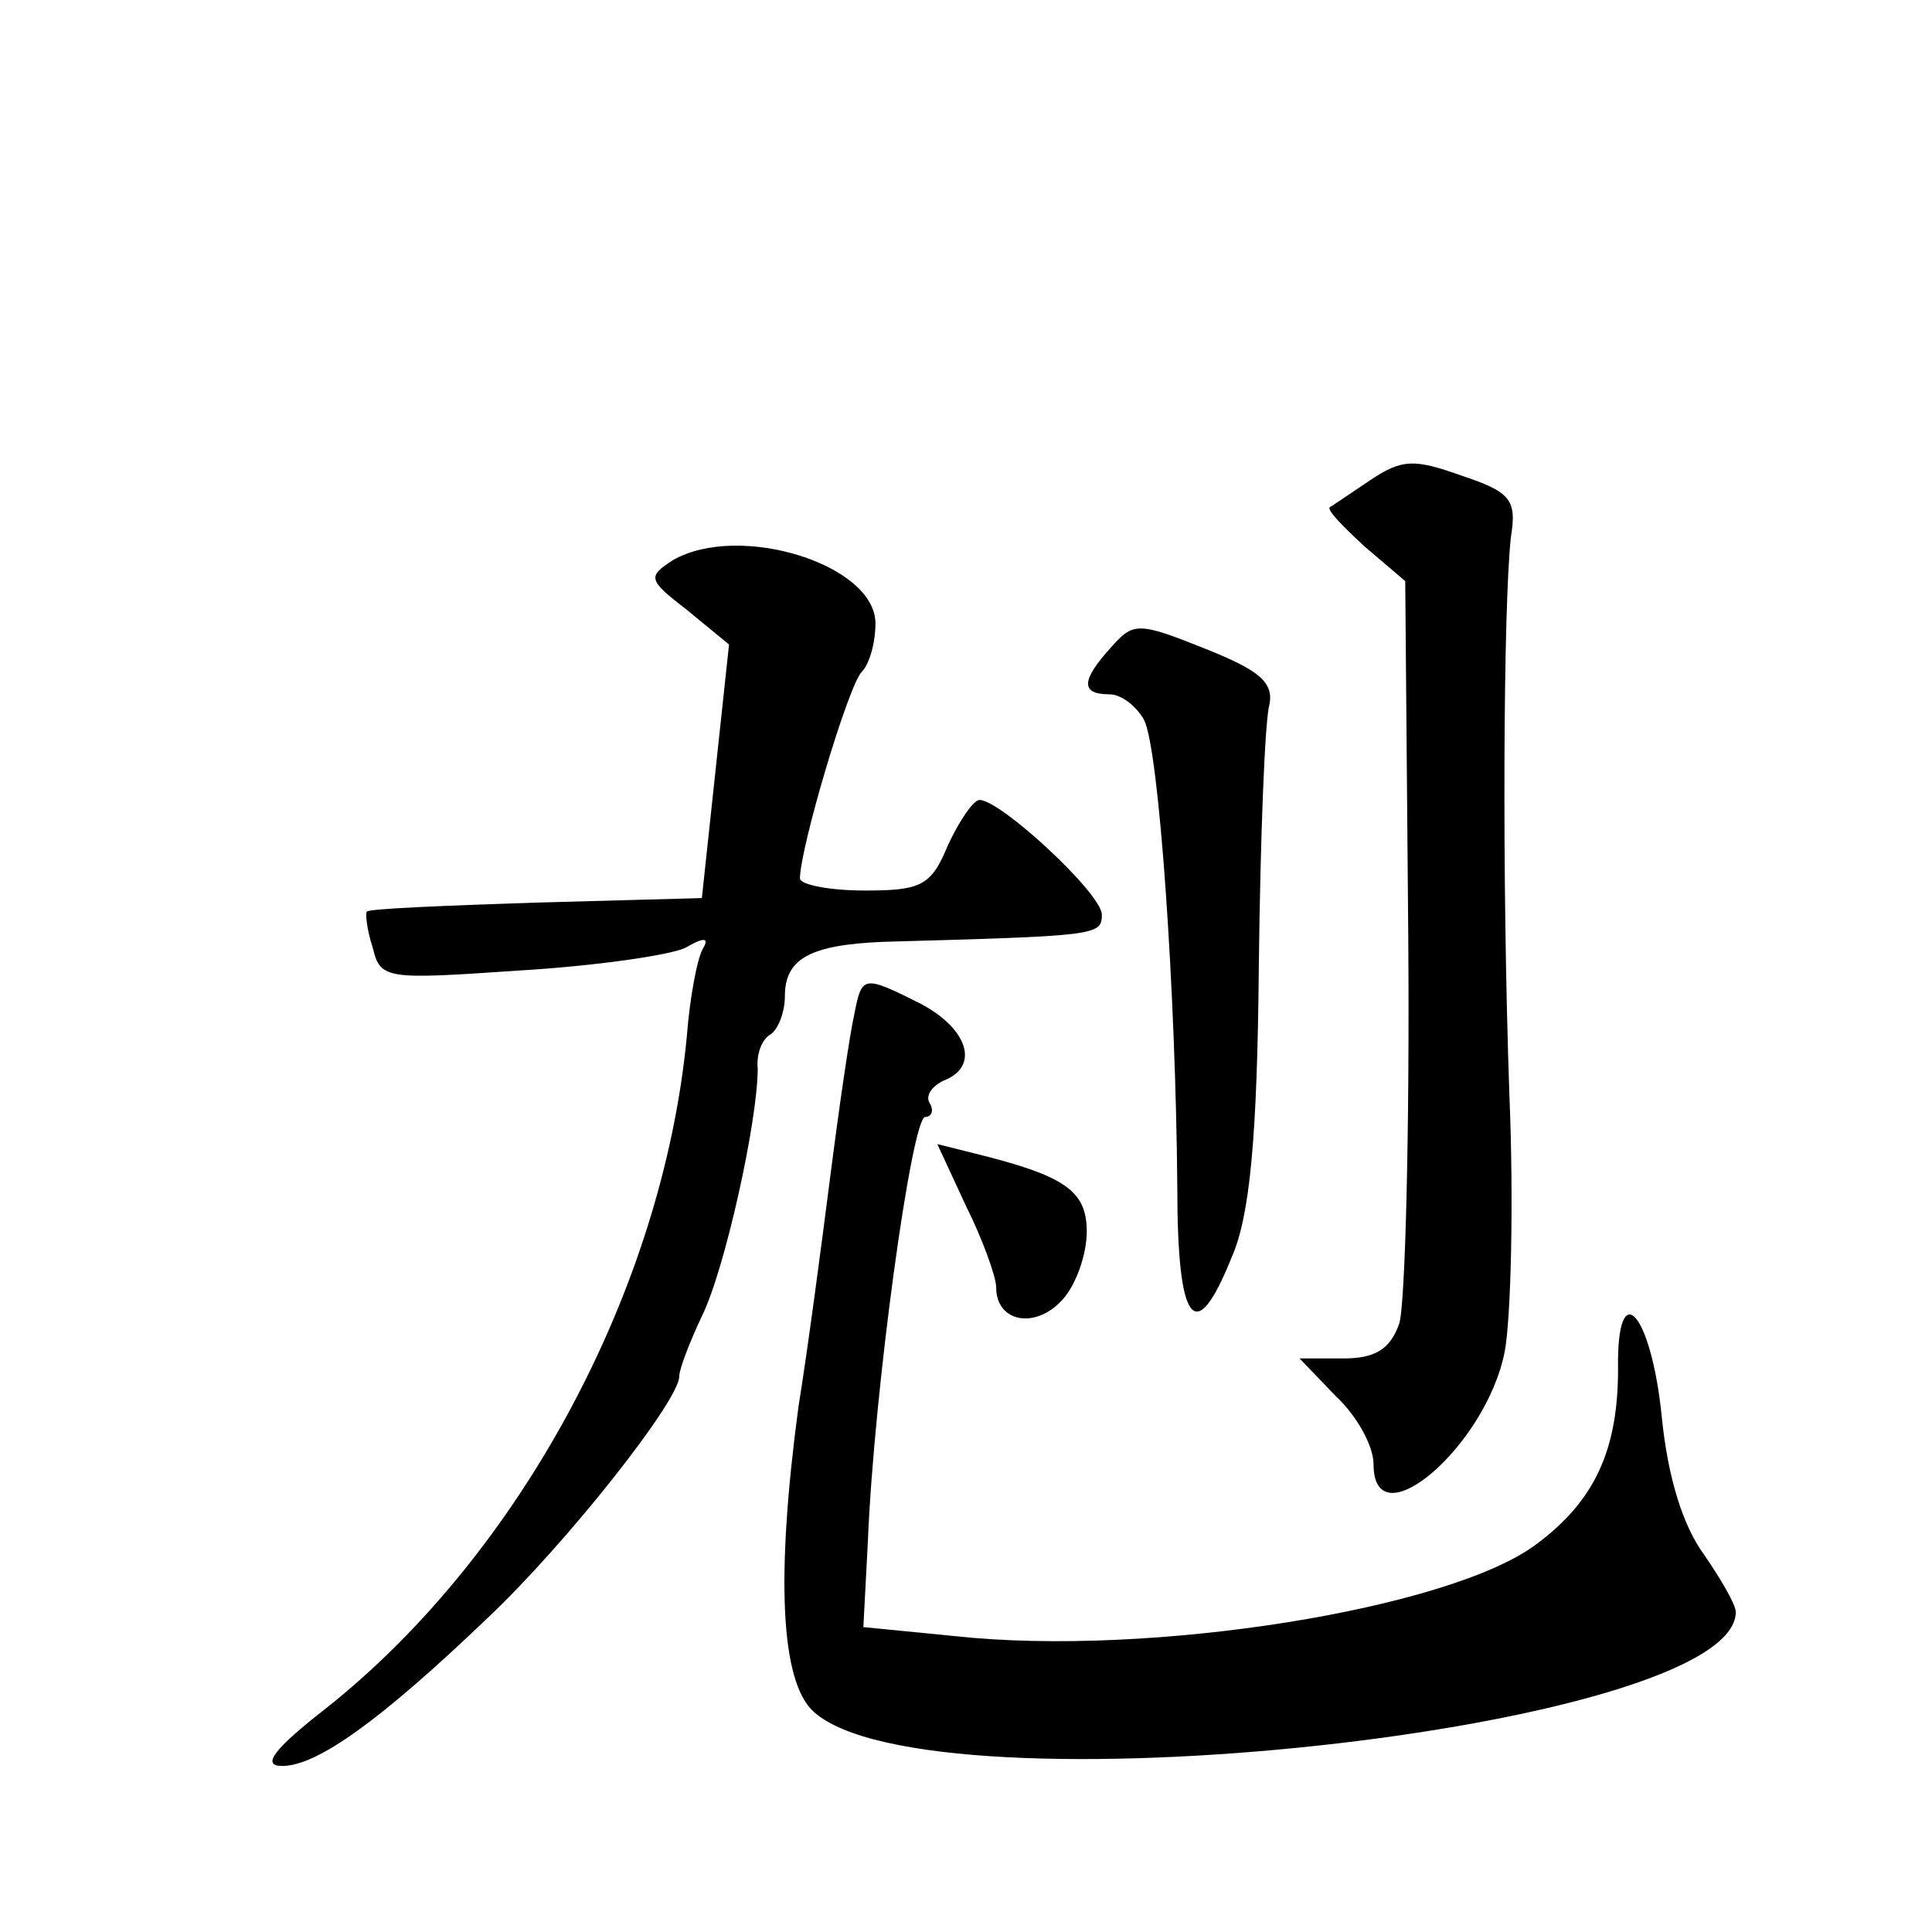 <?xml version="1.0" standalone="no"?>
<!DOCTYPE svg PUBLIC "-//W3C//DTD SVG 20010904//EN"
 "http://www.w3.org/TR/2001/REC-SVG-20010904/DTD/svg10.dtd">
<svg version="1.0" xmlns="http://www.w3.org/2000/svg"
 width="128pt" height="128pt" viewBox="0 0 128 128"
 preserveAspectRatio="xMidYMid meet">
<g transform="translate(0,128) scale(0.1,-0.1)"
fill="#0" stroke="none">
<path d="M908 962 c-12 -8 -25 -17 -27 -18 -2 -2 9 -13 23 -26 l27 -23 2 -235 c1
-129 -2 -245 -6 -257 -6 -17 -16 -23 -37 -23 l-29 0 24 -25 c14 -13 25 -33 25 -45
0 -52 75 12 87 75 4 22 6 98 3 170 -5 143 -4 324 1 369 4 25 0 30 -33 41 -31 11
-39 11 -60 -3z M446 909 c-17 -11 -17 -13 9 -33 l28 -23 -9 -84 -9 -84 -110 -3
c-60 -2 -111 -4 -112 -6 -1 -1 0 -12 4 -24 5 -21 9 -21 97 -15 50 3 99 10 110 15
12 7 16 7 12 0 -4 -6 -9 -33 -11 -59 -16 -167 -110 -342 -238 -444 -36 -28 -44
-39 -30 -39 23 0 65 30 136 98 52 49 127 144 127 160 0 5 7 23 15 40 15 30 37 129
37 164 -1 10 3 20 9 23 5 4 9 15 9 25 0 25 17 34 65 36 141 4 145 4 145 18 0 14
-67 76 -81 76 -4 0 -13 -13 -21 -30 -11 -27 -18 -30 -55 -30 -24 0 -43 4 -43 8
0 20 32 128 41 137 5 5 9 19 9 32 0 39 -90 67 -134 42z M736 851 c-20 -22 -20 -31
-1 -31 8 0 18 -8 23 -17 10 -20 21 -181 22 -310 0 -91 12 -106 36 -46 12 27 17
79 18 193 1 85 4 163 7 173 3 15 -7 23 -42 37 -45 18 -48 18 -63 1z M566 608 c-3
-13 -10 -61 -16 -108 -6 -47 -15 -115 -21 -152 -15 -112 -12 -182 10 -202 77 -70
611 -12 611 66 0 5 -10 22 -21 38 -14 19 -24 51 -28 91 -7 70 -30 95 -29 32 0 -53
-15 -87 -54 -116 -57 -43 -256 -75 -385 -61 l-61 6 3 57 c4 99 29 281 38 281 4
0 6 4 3 9 -3 5 1 11 9 15 24 9 17 34 -15 51 -38 19 -39 19 -44 -7z M640 481 c11
-22 20 -47 20 -54 0 -23 26 -28 44 -8 9 10 16 30 16 45 0 27 -14 37 -75 52 l-24
6 19 -41z"/>
</g>
</svg>
